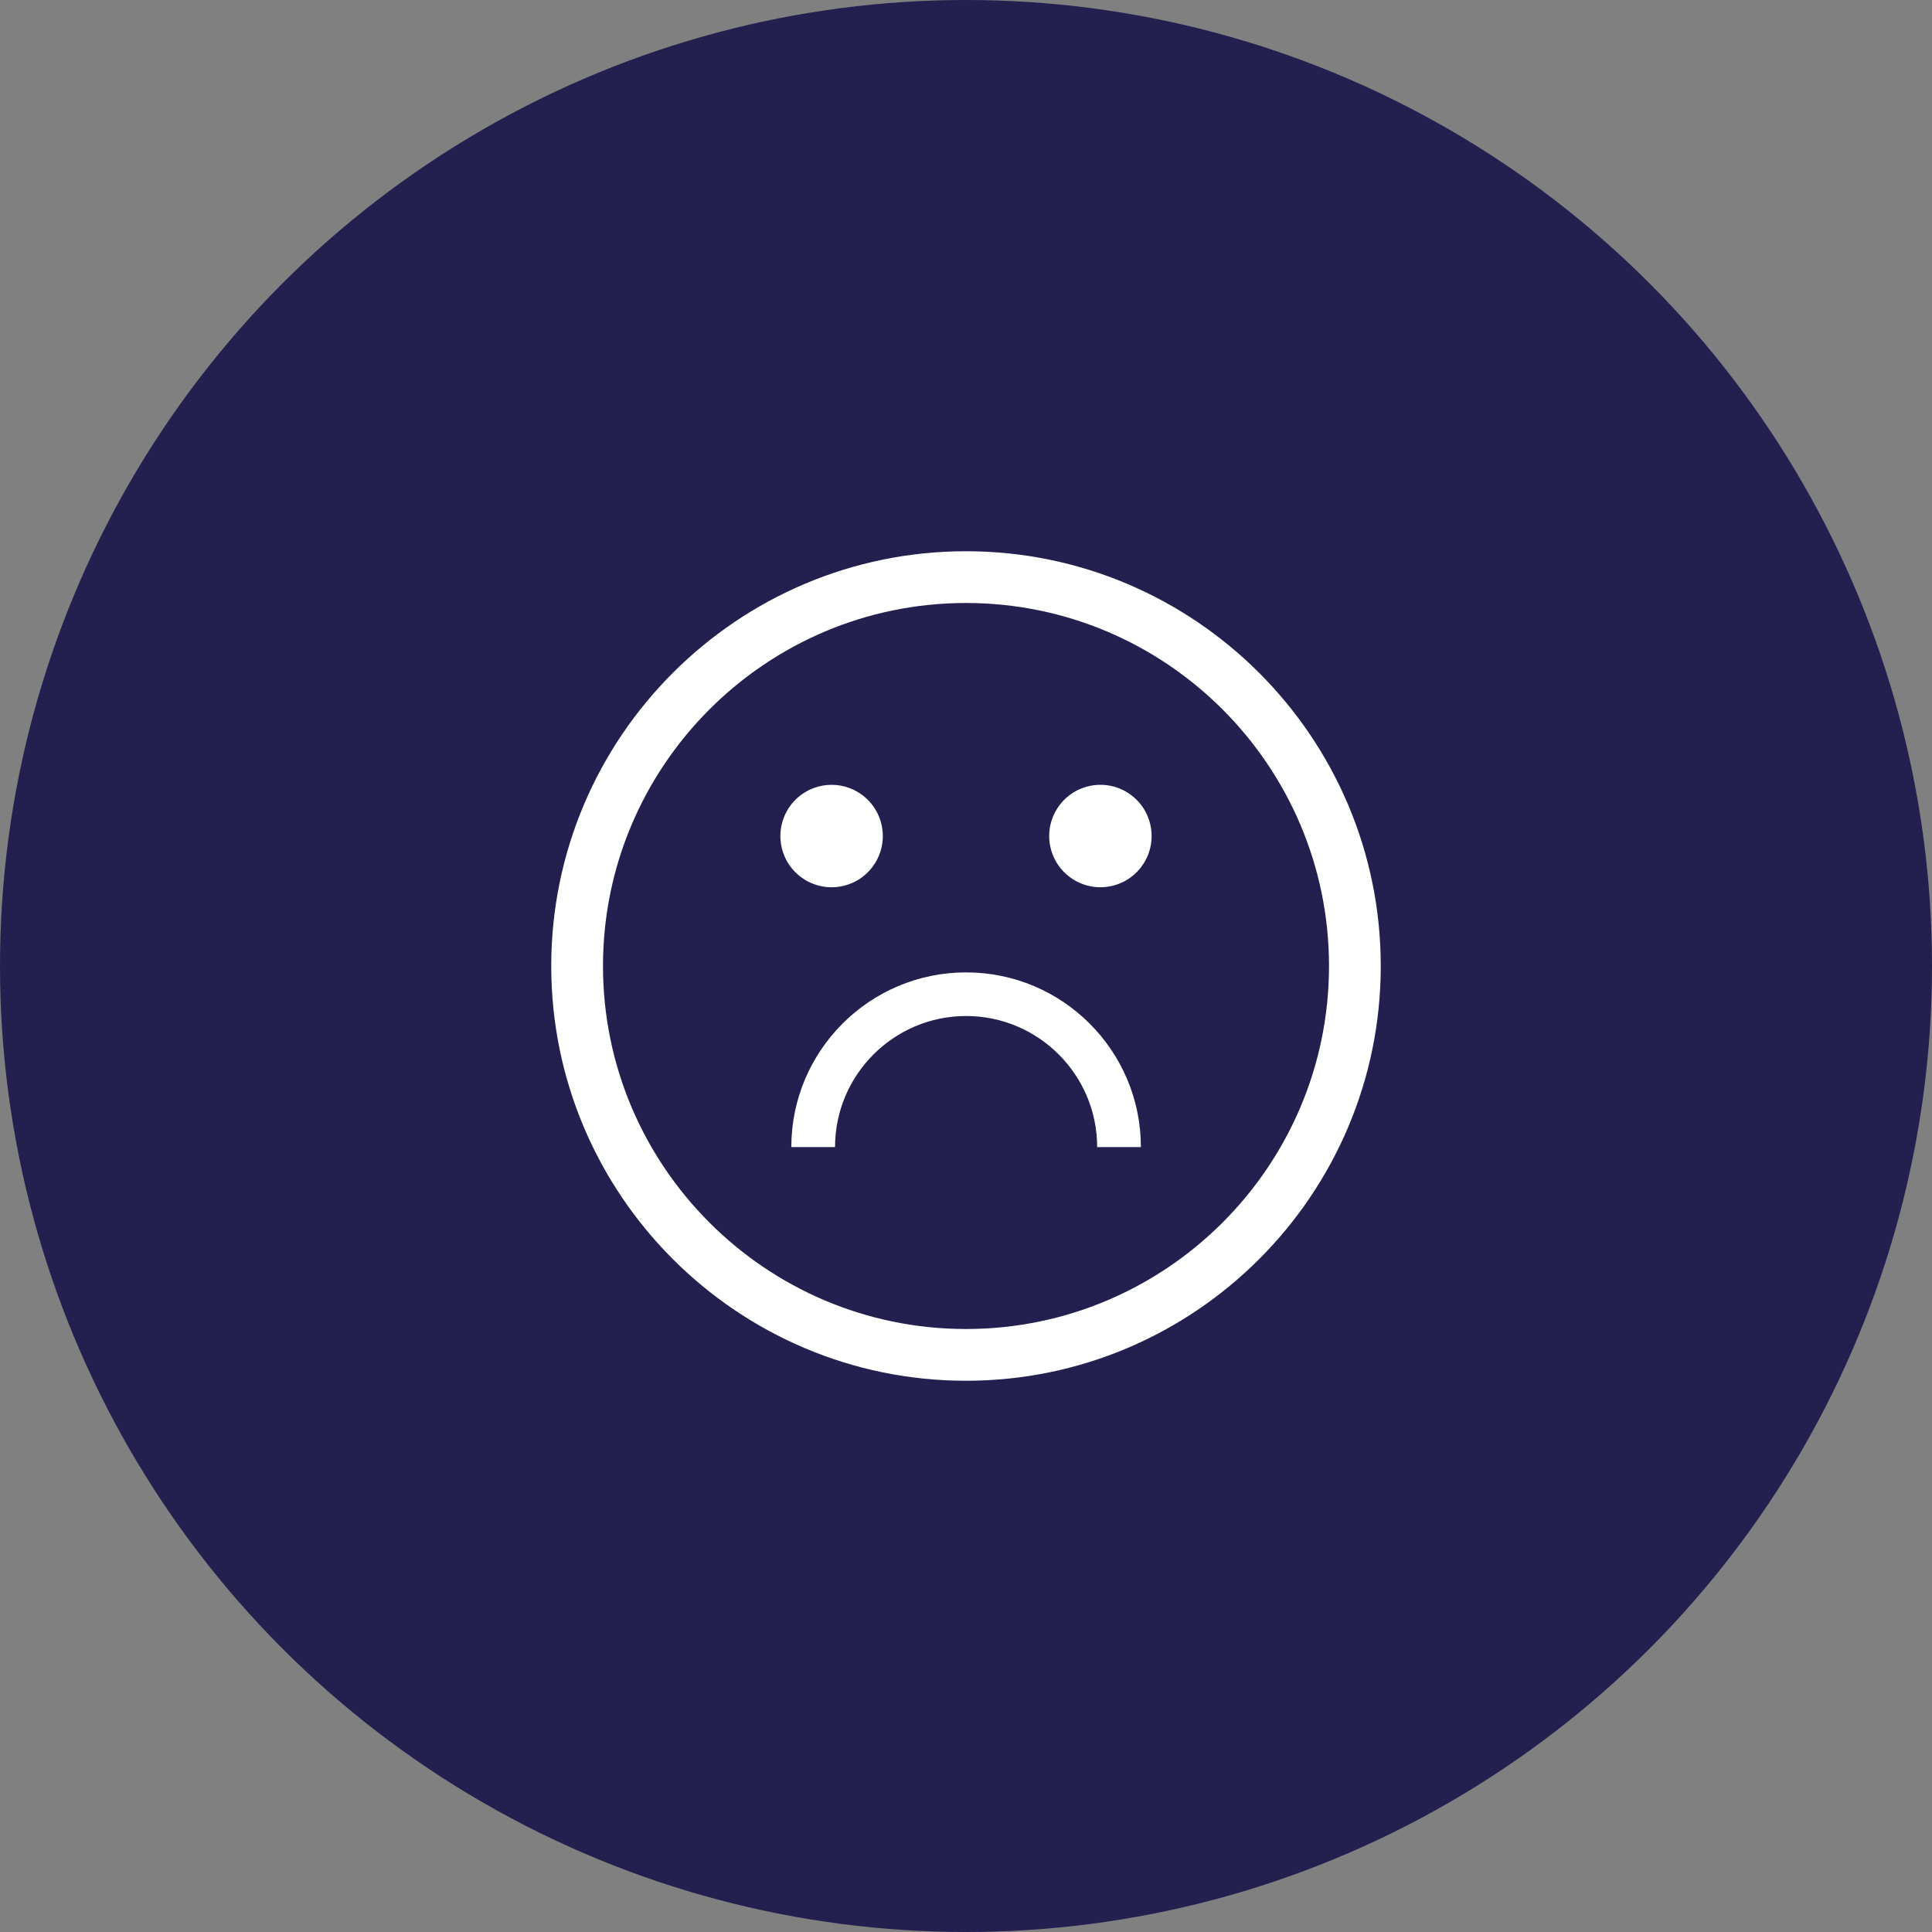 <svg xmlns="http://www.w3.org/2000/svg" id="Layer_1" data-name="Layer 1" viewBox="0 0 178.08 178.08"><rect x="0" y="0" width="178.08" height="178.08" fill="#808080" stroke="none"/><defs><style>      .cls-1 {        fill: #fff;      }      .cls-2 {        fill: #231f4e;      }    </style></defs><circle class="cls-2" cx="89.04" cy="89.04" r="89.04"></circle><g><path class="cls-1" d="M89.04,50.81c-21.08,0-38.23,17.15-38.23,38.23s17.15,38.23,38.23,38.23,38.23-17.15,38.23-38.23-17.15-38.23-38.23-38.23ZM89.04,122.5c-18.45,0-33.46-15.01-33.46-33.46s15.01-33.46,33.46-33.46,33.46,15.01,33.46,33.46-15.01,33.46-33.46,33.46Z"></path><g><circle class="cls-1" cx="101.43" cy="77.06" r="4.72" transform="translate(-14.99 25.36) rotate(-13.28)"></circle><circle class="cls-1" cx="76.65" cy="77.06" r="4.72" transform="translate(-15.65 19.67) rotate(-13.28)"></circle><path class="cls-1" d="M89.04,89.63c-8.88,0-16.1,7.22-16.1,16.1h4.03c0-6.66,5.42-12.08,12.08-12.08s12.08,5.42,12.08,12.08h4.03c0-8.88-7.22-16.1-16.1-16.1Z"></path></g></g></svg>